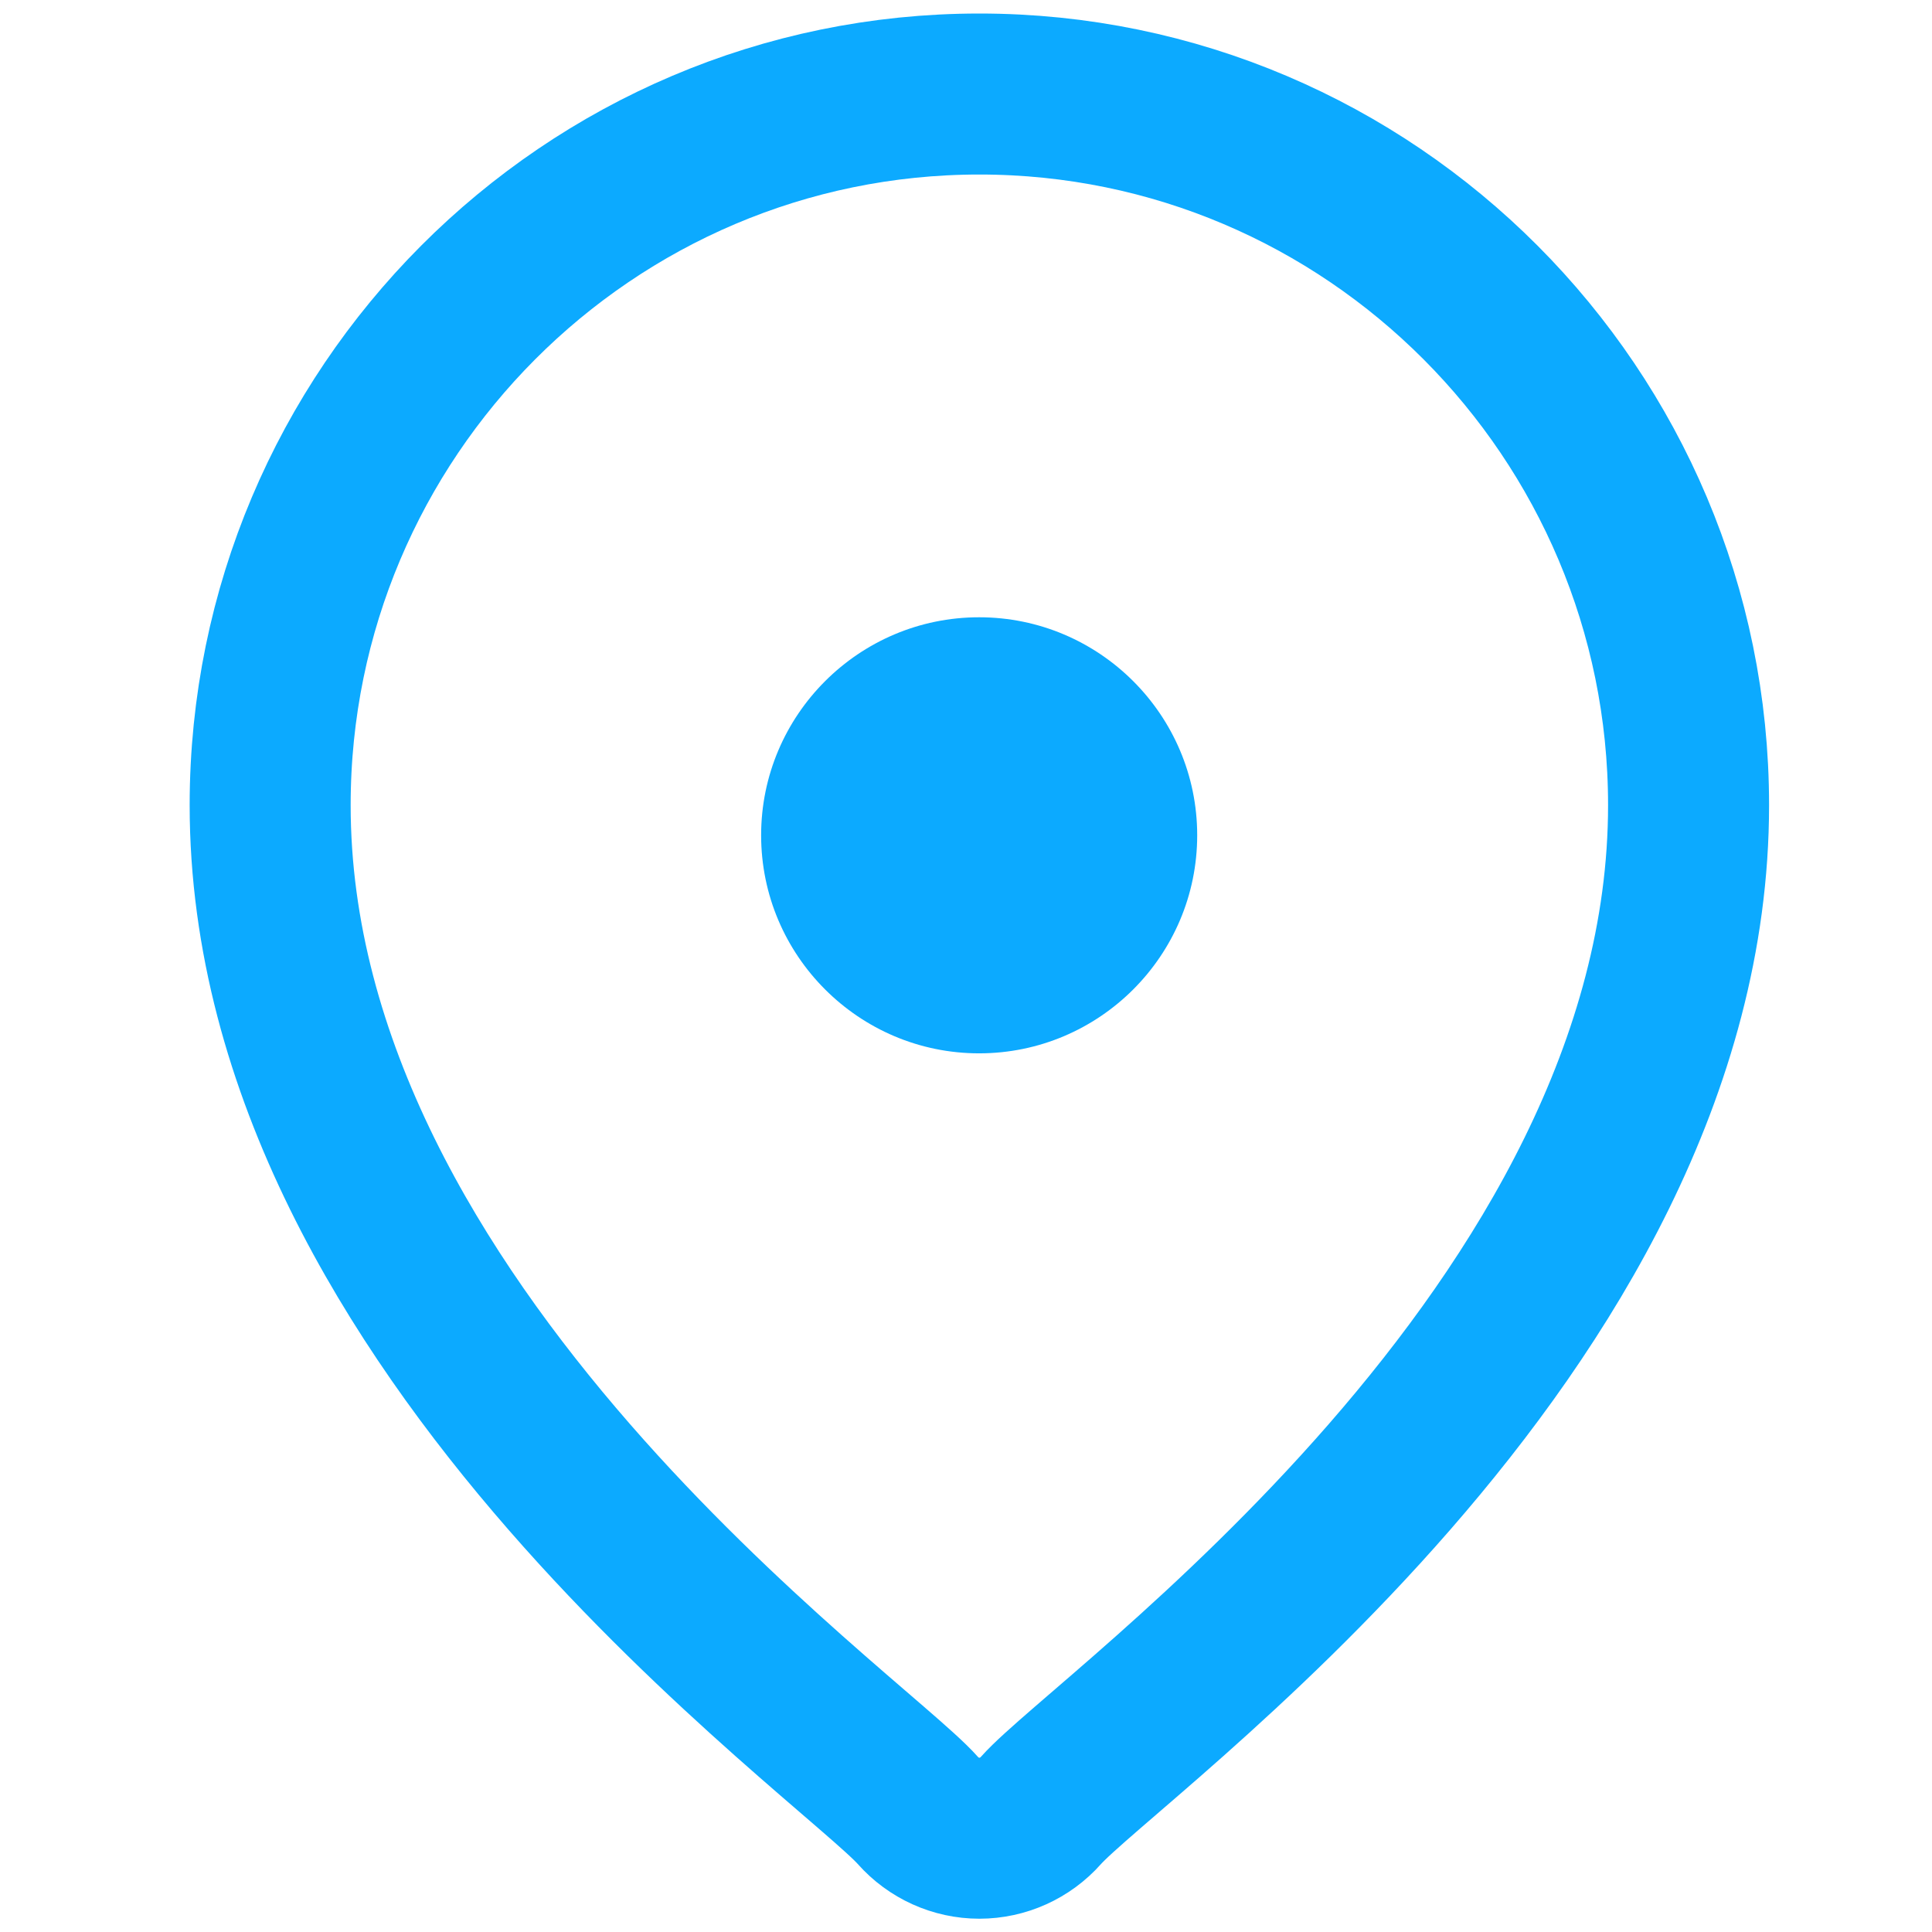 <svg width="24" height="24" viewBox="0 0 24 24" fill="none" xmlns="http://www.w3.org/2000/svg">
<g id="GPS">
<path id="Fill 4" fill-rule="evenodd" clip-rule="evenodd" d="M12.166 1.168C7.308 1.168 3.356 5.131 3.356 10.002C3.356 16.528 10.578 21.562 11.402 22.49C11.596 22.709 11.874 22.835 12.166 22.835C12.458 22.835 12.737 22.709 12.931 22.49C13.754 21.562 20.976 16.528 20.976 10.002C20.976 5.131 17.024 1.168 12.166 1.168Z" stroke="#0CAAFF" stroke-width="2"/>
<path id="&#232;&#183;&#175;&#229;&#190;&#132;" fill-rule="evenodd" clip-rule="evenodd" d="M12.163 13.085C10.67 13.085 9.455 11.87 9.455 10.376C9.455 8.883 10.67 7.668 12.163 7.668C13.657 7.668 14.872 8.883 14.872 10.376C14.872 11.87 13.657 13.085 12.163 13.085Z" fill="#0CAAFF"/>
</g>
</svg>
